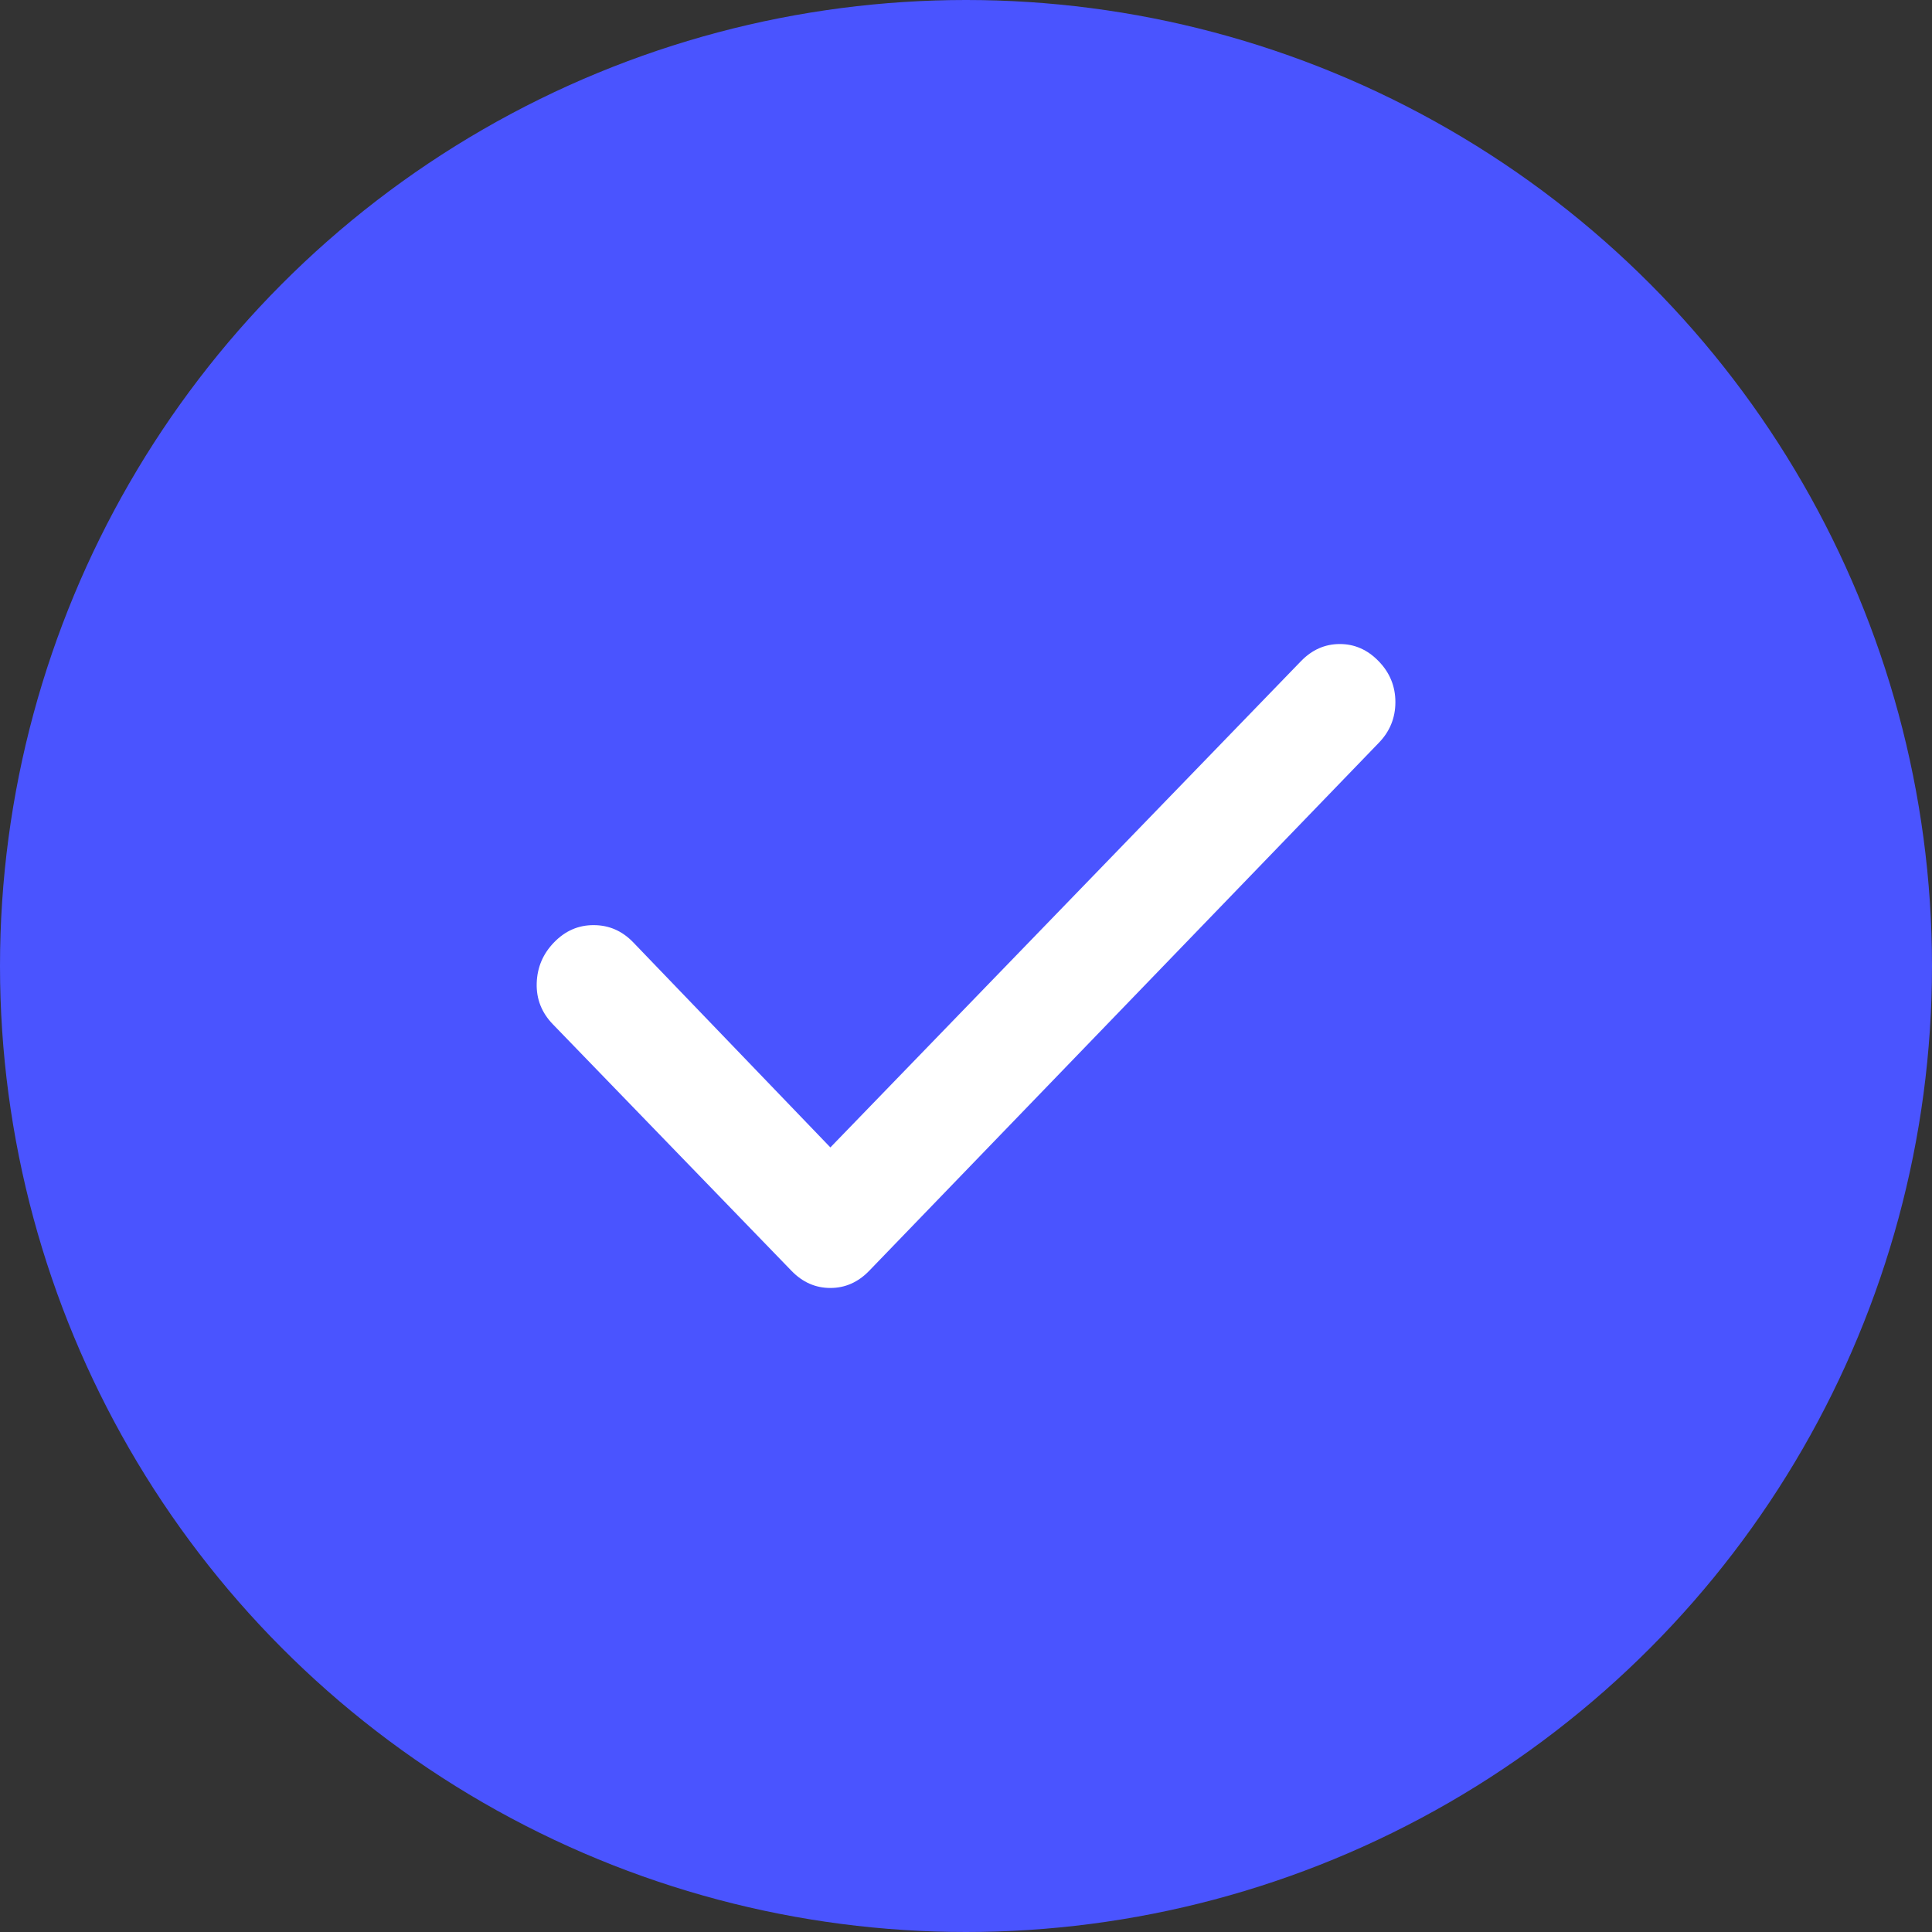 <svg width="20" height="20" viewBox="0 0 20 20" fill="none" xmlns="http://www.w3.org/2000/svg">
<rect x="0" y="0" width="20" height="20" fill="#333333" stroke="none"/>
<circle cx="10" cy="10" r="10" fill="#4A54FF"/>
<path d="M8.596 11.878L13.467 6.845C13.582 6.726 13.716 6.667 13.87 6.667C14.023 6.667 14.157 6.726 14.272 6.845C14.387 6.963 14.445 7.105 14.445 7.268C14.445 7.432 14.387 7.573 14.272 7.691L8.998 13.155C8.883 13.274 8.749 13.333 8.596 13.333C8.442 13.333 8.308 13.274 8.193 13.155L5.721 10.601C5.607 10.482 5.551 10.341 5.556 10.178C5.561 10.015 5.62 9.874 5.736 9.755C5.851 9.636 5.988 9.576 6.146 9.577C6.304 9.577 6.44 9.636 6.555 9.755L8.596 11.878Z" fill="white"/>
</svg>
